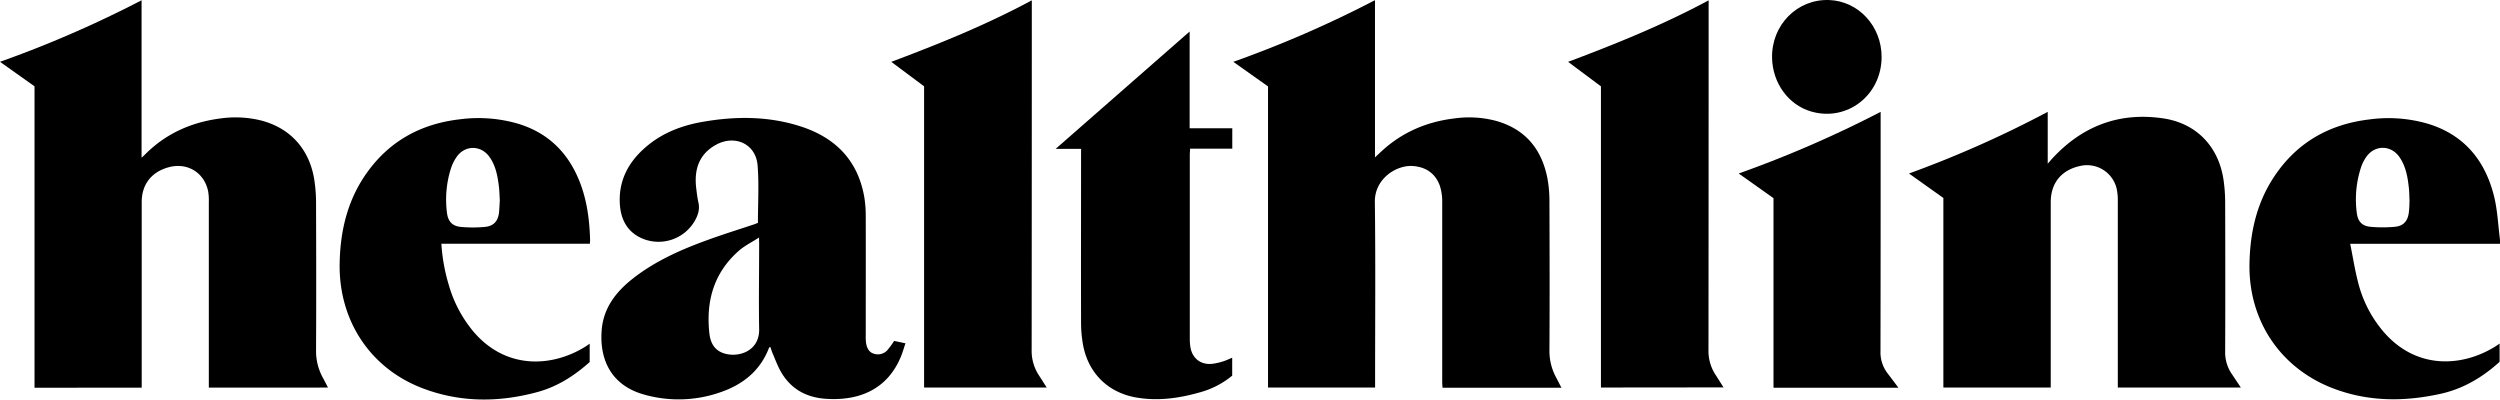 <svg viewBox="0 0 1135.41 181.44" xmlns="http://www.w3.org/2000/svg"><g data-name="Layer 2" id="Layer_2"><g data-name="Layer 1" id="Layer_1-2"><path d="M15.68,39.2,0,28.07A508.7,508.7,0,0,0,64.3.12V71.63c.76-.71,1.17-1.07,1.55-1.45C75.37,60.6,87,55.46,100.31,53.77a49.09,49.09,0,0,1,17,.65c14,3.11,23.21,13,25.43,27.23a68.33,68.33,0,0,1,.8,10.4c.07,22.3.12,44.6,0,66.91a25.18,25.18,0,0,0,3.16,12.72c.75,1.35,1.43,2.73,2.26,4.34H94.84V173.2q0-40.66,0-81.35A25.45,25.45,0,0,0,94.55,87C92.86,78.34,85,73.59,76.44,76c-7.72,2.16-12.08,7.83-12.08,15.76q0,40.78,0,81.58v2.74H15.68Z"></path><path d="M709.15,176.1h-54c-.06-1-.15-1.92-.15-2.84,0-27.12,0-54.23,0-81.35a23.21,23.21,0,0,0-1.1-7.62c-2-5.44-6.13-8.34-11.93-8.87-7.59-.7-17.69,5.66-17.56,16.25.34,27.18.11,54.38.11,81.57V176H575.89V39.25L560.13,28.08a508.21,508.21,0,0,0,64.34-28V71.46c1.12-1,2-1.87,2.89-2.69,9.41-8.71,20.6-13.49,33.27-15a48,48,0,0,1,18.34,1c13.62,3.65,21.27,12.85,23.85,26.42a57.75,57.75,0,0,1,.88,10.6c.08,22.37.13,44.75,0,67.12a25.19,25.19,0,0,0,3.15,12.73C707.56,173,708.25,174.38,709.15,176.1Z"></path><path d="M931.35,176H882.61V89.91L867,78.8a492.38,492.38,0,0,0,63-28V74.34c.92-1,1.39-1.6,1.89-2.15,13.66-14.9,30.5-21.41,50.61-18.42,15,2.23,25.1,12.74,27.34,27.87a72.35,72.35,0,0,1,.75,10.4c.06,22.52.1,45.05,0,67.57a17.46,17.46,0,0,0,3,10.23c1.31,1.95,2.61,3.91,4.11,6.15H961.83v-2.62q0-41,0-82a24.88,24.88,0,0,0-.53-5.72,13.82,13.82,0,0,0-16.51-10.29c-8.6,1.84-13.42,7.77-13.42,16.5V176Z"></path><path d="M344.22,101.24c0-8.84.55-17.54-.15-26.14-.78-9.63-10.06-14-18.64-9.48-7.48,4-10.51,10.77-9.14,20.55a57.23,57.23,0,0,0,.88,5.7c.74,3-.1,5.73-1.55,8.3a19,19,0,0,1-24.27,8c-6.78-3.09-9.53-8.91-9.86-15.93-.5-10.55,4.11-18.91,12-25.61C300.82,60.36,309.59,57,319,55.36c14.95-2.63,29.88-2.67,44.47,2,15.91,5.09,26.22,15.48,29.09,32.34a52.8,52.8,0,0,1,.63,8.62c.05,18.08,0,36.16,0,54.24a19.87,19.87,0,0,0,.2,3.54c.4,2,1.24,3.85,3.44,4.53a5.81,5.81,0,0,0,6.14-1.56,36.64,36.64,0,0,0,3.11-4.24l5.15,1.09c-.75,2.21-1.34,4.33-2.19,6.33-6.11,14.45-18.61,19.84-33.73,18.89-9.64-.6-16.95-4.93-21.38-13.66-1.13-2.24-2-4.6-3-6.91-.4-.95-.7-1.94-1.08-3-.24.14-.52.2-.57.34-4.05,10.66-12.16,16.95-22.62,20.42a57.32,57.32,0,0,1-34.41.79c-14.52-4.17-20-15.58-19-29,.75-10.31,6.59-17.7,14.39-23.78,10.12-7.88,21.73-13,33.67-17.33,7-2.56,14.18-4.78,21.27-7.15C343.18,101.62,343.79,101.39,344.22,101.24Zm.51,6.63c-3.42,2.21-6.59,3.75-9.15,6-11.39,10-15,22.87-13.41,37.48.38,3.55,1.72,6.87,5.21,8.56,6.38,3.08,17.61.42,17.4-10.4-.23-12.88,0-25.78,0-38.67Z"></path><path d="M1135.38,110.73h-68c1.21,6,2.12,11.87,3.59,17.55a54.91,54.91,0,0,0,11.64,22.5c15,17.31,35.79,15.79,50.55,6.65.63-.39,1.23-.82,2.07-1.38v8.28c-7.63,6.92-16.44,12.24-26.83,14.53-16.64,3.68-33.19,3.61-49.26-2.66-23.65-9.23-37.89-30.73-37.51-56.15.22-14.34,3.24-27.94,11.33-40,10.23-15.32,24.81-23.6,43-25.79a64,64,0,0,1,26.89,2c16.35,5.05,25.78,16.64,29.82,32.72,1.6,6.41,1.87,13.15,2.72,19.75A16.76,16.76,0,0,1,1135.38,110.73Zm-41.06-19.56c-.1-2.18-.1-3.82-.26-5.43-.53-5.1-1.33-10.15-4.37-14.48-3.79-5.4-11-5.51-14.86-.2a17.63,17.63,0,0,0-2.45,4.69,46.49,46.49,0,0,0-2,21c.49,3.8,2.34,5.88,6.1,6.24a59,59,0,0,0,11.28,0c3.87-.37,5.83-2.7,6.26-6.64C1094.26,94.47,1094.26,92.54,1094.32,91.17Z"></path><path d="M267.89,110.7H200.46a82.3,82.3,0,0,0,3.36,18.72A57.75,57.75,0,0,0,215.36,151c15.14,17.35,36.13,15.45,50.58,6.37.56-.35,1.09-.75,1.87-1.28v8.33c-6.69,6-14.31,11-23.35,13.53-17.63,4.86-35.25,4.95-52.47-1.59-23.74-9-38-30.61-37.74-56.17.19-15.55,3.71-30.11,13.14-42.78,10.2-13.72,24.11-21.13,41-23.17a64.81,64.81,0,0,1,26.89,1.94C249.78,60.58,259,70.41,264,84.51c2.8,8,3.79,16.26,4,24.67C268,109.6,267.93,110,267.89,110.7ZM227,91.11c-.15-2.55-.17-4.33-.38-6.09-.58-4.87-1.41-9.68-4.35-13.8-3.83-5.34-11.06-5.4-14.85,0a19.65,19.65,0,0,0-2.64,5.33A46.79,46.79,0,0,0,203,96.67c.47,3.85,2.38,6,6.23,6.38a60,60,0,0,0,11.05,0c3.92-.37,5.92-2.65,6.36-6.54C226.84,94.48,226.88,92.41,227,91.11Z"></path><path d="M727.09,176V39.22L712.18,28.09C734,19.88,755.37,11.26,776,.15V3q0,78-.07,156a19.64,19.64,0,0,0,3.13,11.1c1.19,1.85,2.36,3.72,3.7,5.84Z"></path><path d="M419.69,39.2l-14.9-11.11C426.62,19.89,448,11.25,468.61.15V3.06q0,77.88-.07,155.78a20.26,20.26,0,0,0,3.35,11.71c1.13,1.71,2.21,3.46,3.48,5.46H419.69Z"></path><path d="M491,67.61H479.43l60.86-53.3V58.24h19.37v9.29H540.49c0,1-.13,1.77-.13,2.55q0,42,0,84a22.14,22.14,0,0,0,.28,3.54c.87,5.36,5,8.36,10.4,7.55a29.13,29.13,0,0,0,4.33-1c1.4-.43,2.73-1.08,4.25-1.7v8.13a39.1,39.1,0,0,1-15.13,7.71c-9.37,2.64-18.91,3.91-28.59,2.19-13-2.3-22-11.45-24.14-24.58a56.52,56.52,0,0,1-.78-9.28c-.07-25.33,0-50.67,0-76Z"></path><path d="M862.21,176.11H805.46V90L789.66,78.8a517.23,517.23,0,0,0,64.46-28v3.14c0,35.19,0,70.38-.07,105.57a15.65,15.65,0,0,0,3.25,10.09C858.86,171.63,860.39,173.69,862.21,176.11Z"></path><path d="M854.56,25.82c0,17.41-15.67,29.57-32,24.82-10.31-3-17.51-12.87-17.75-24.33-.31-15,11.49-26.9,26.06-26.29C844.14.58,854.54,11.92,854.56,25.82Z"></path></g></g></svg>